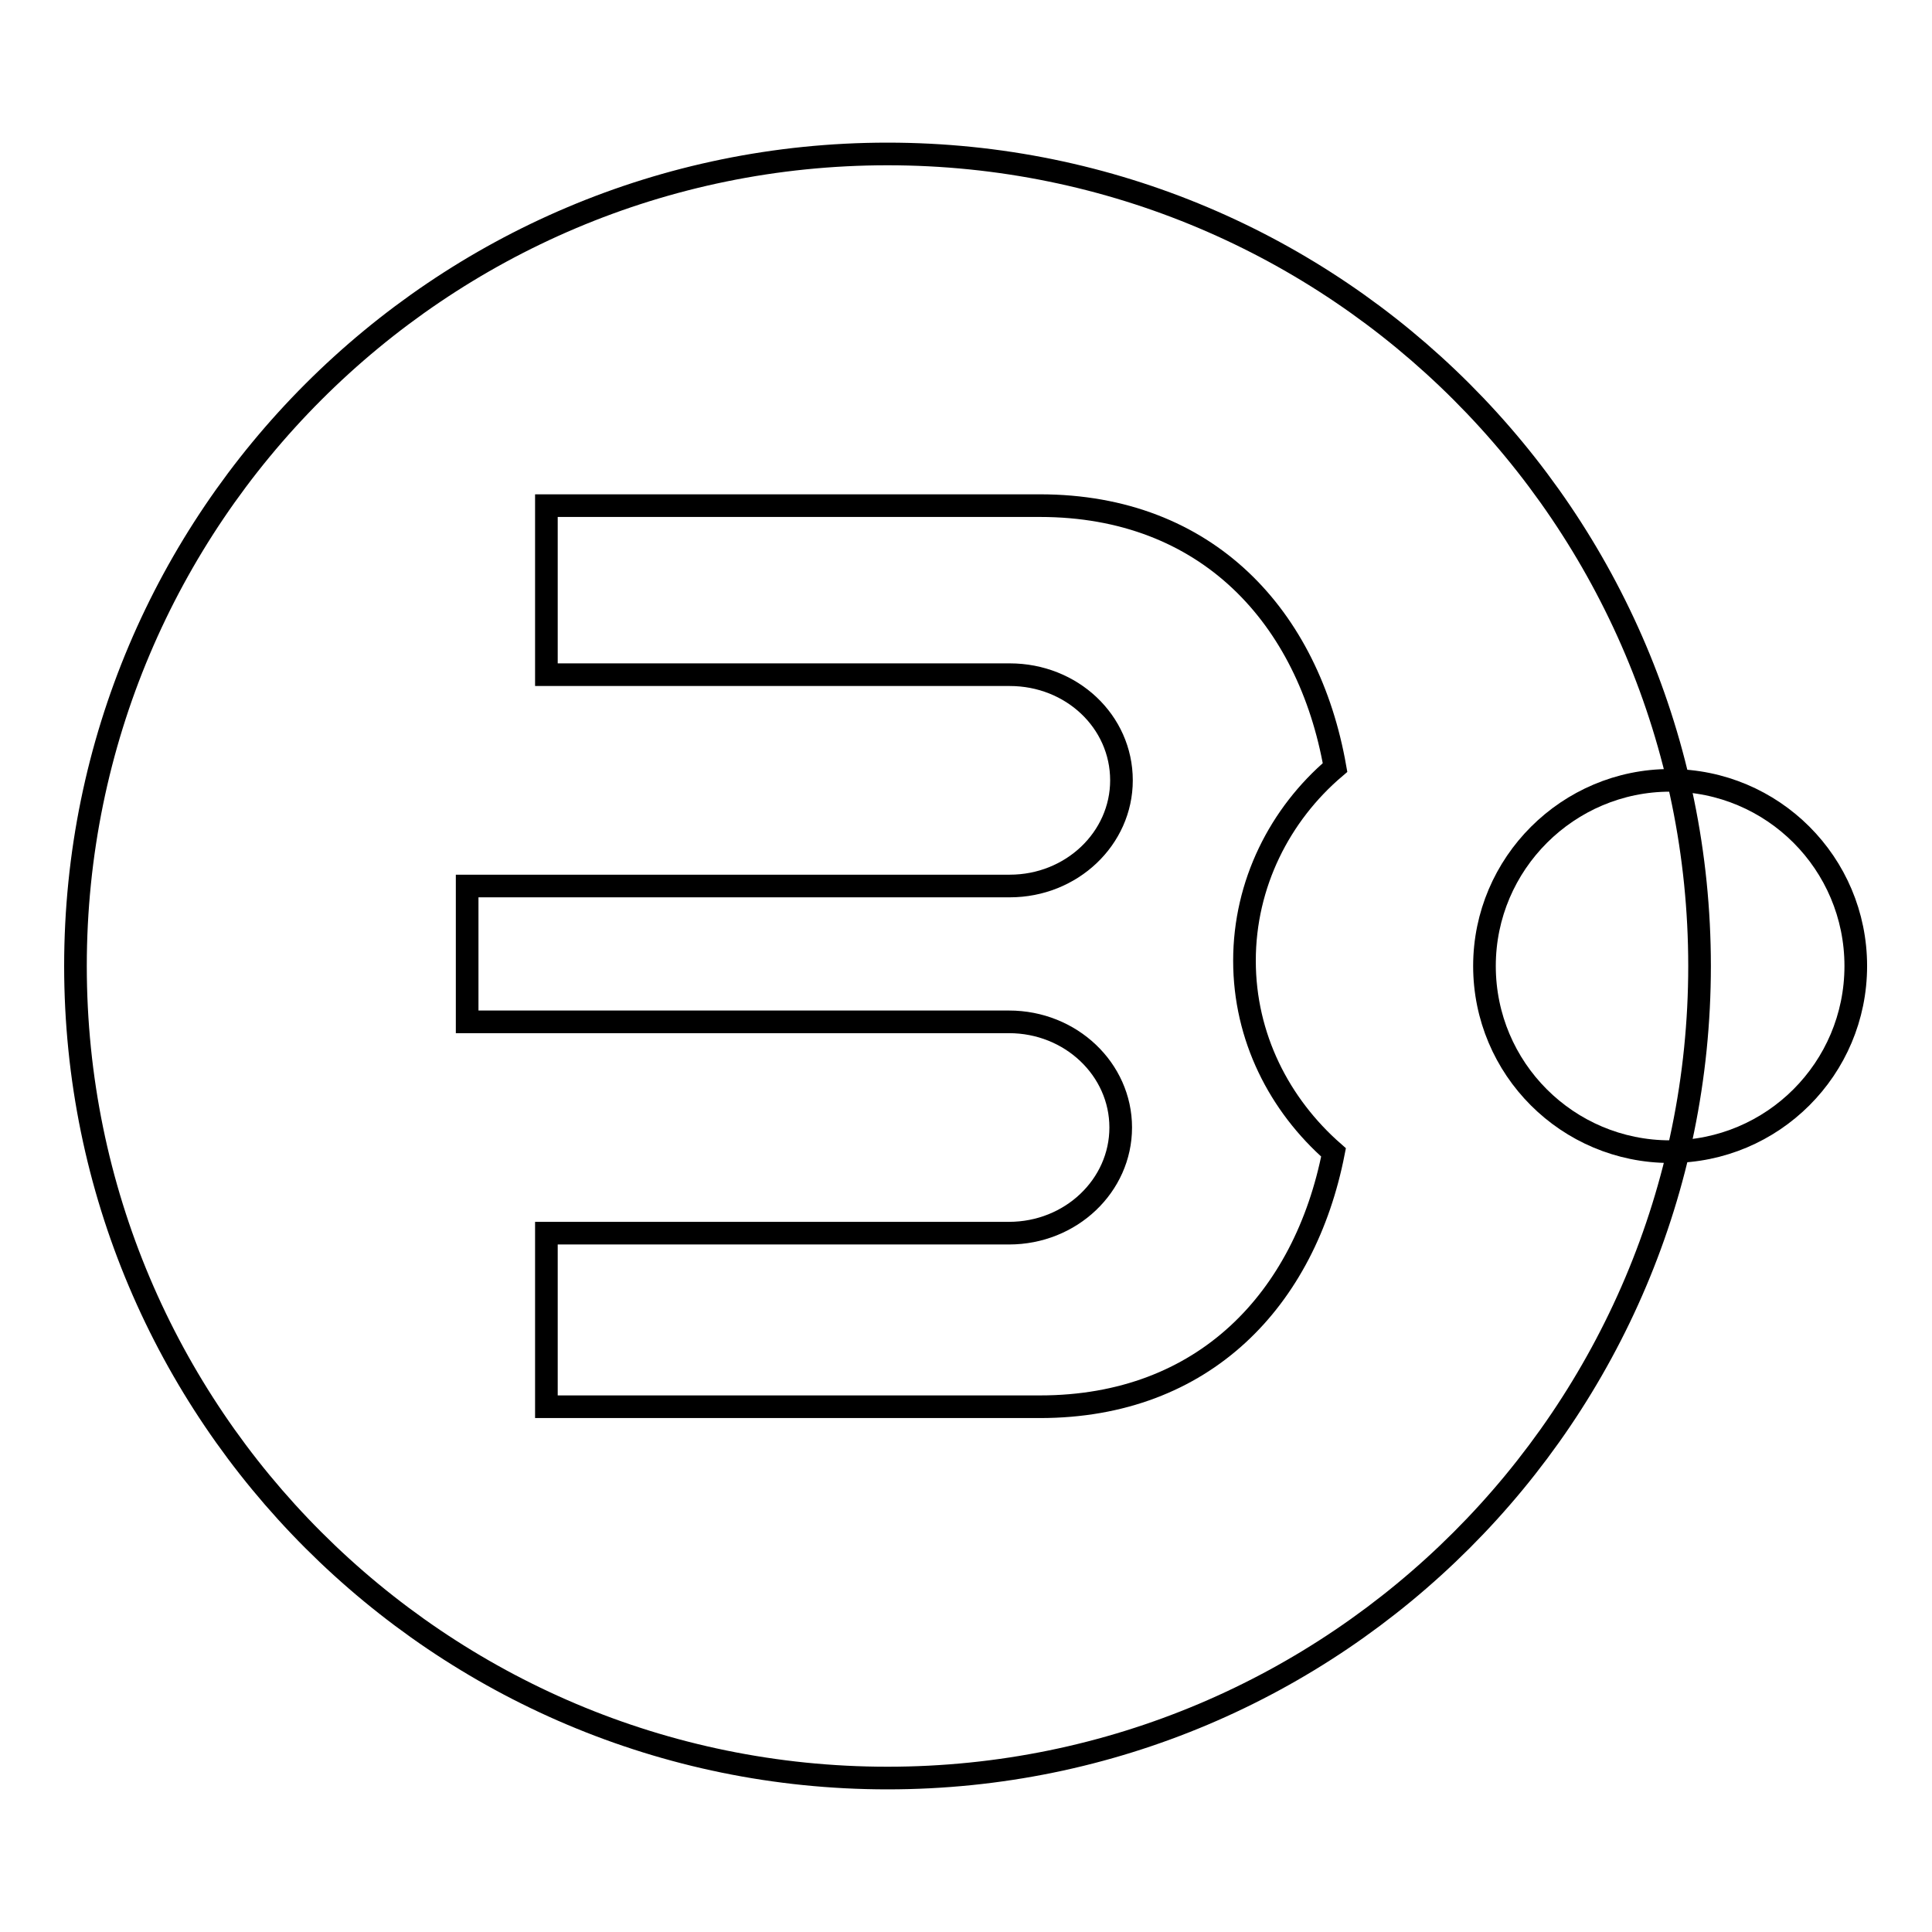 <?xml version="1.0" encoding="utf-8"?>
<!-- Svg Vector Icons : http://www.onlinewebfonts.com/icon -->
<!DOCTYPE svg PUBLIC "-//W3C//DTD SVG 1.1//EN" "http://www.w3.org/Graphics/SVG/1.1/DTD/svg11.dtd">
<svg version="1.1" xmlns="http://www.w3.org/2000/svg" xmlns:xlink="http://www.w3.org/1999/xlink" x="0px" y="0px" viewBox="0 0 256 256" enable-background="new 0 0 256 256" xml:space="preserve">
<g><g><path stroke-width="3" fill-opacity="0" stroke="#000000"  d="M176.7,152.7c-3.8,19.4-17.1,33.7-38.9,33.7H72.4v-23h61.3c8.2,0,14.8-6.3,14.8-14s-6.6-14-14.8-14H61.9v-18h71.9c8.2,0,14.8-6.3,14.8-14c0-7.8-6.6-14-14.8-14H72.4V67h65.4c22.2,0,35.6,14.8,39.1,34.7c-7.3,6.2-12,15.4-12,25.6C164.9,137.4,169.5,146.4,176.7,152.7z"/><path stroke-width="3" fill-opacity="0" stroke="#000000"  d="M10,128c0,59.4,48.2,107.6,107.6,107.6c59.4,0,107.6-48.2,107.6-107.6c0-59.4-48.2-107.6-107.6-107.6C58.2,20.4,10,68.6,10,128z"/><path stroke-width="3" fill-opacity="0" stroke="#000000"  d="M196.7,128c0,13.6,11,24.6,24.6,24.6c13.6,0,24.6-11,24.6-24.6s-11-24.6-24.6-24.6C207.8,103.4,196.7,114.4,196.7,128z"/></g></g>
</svg>